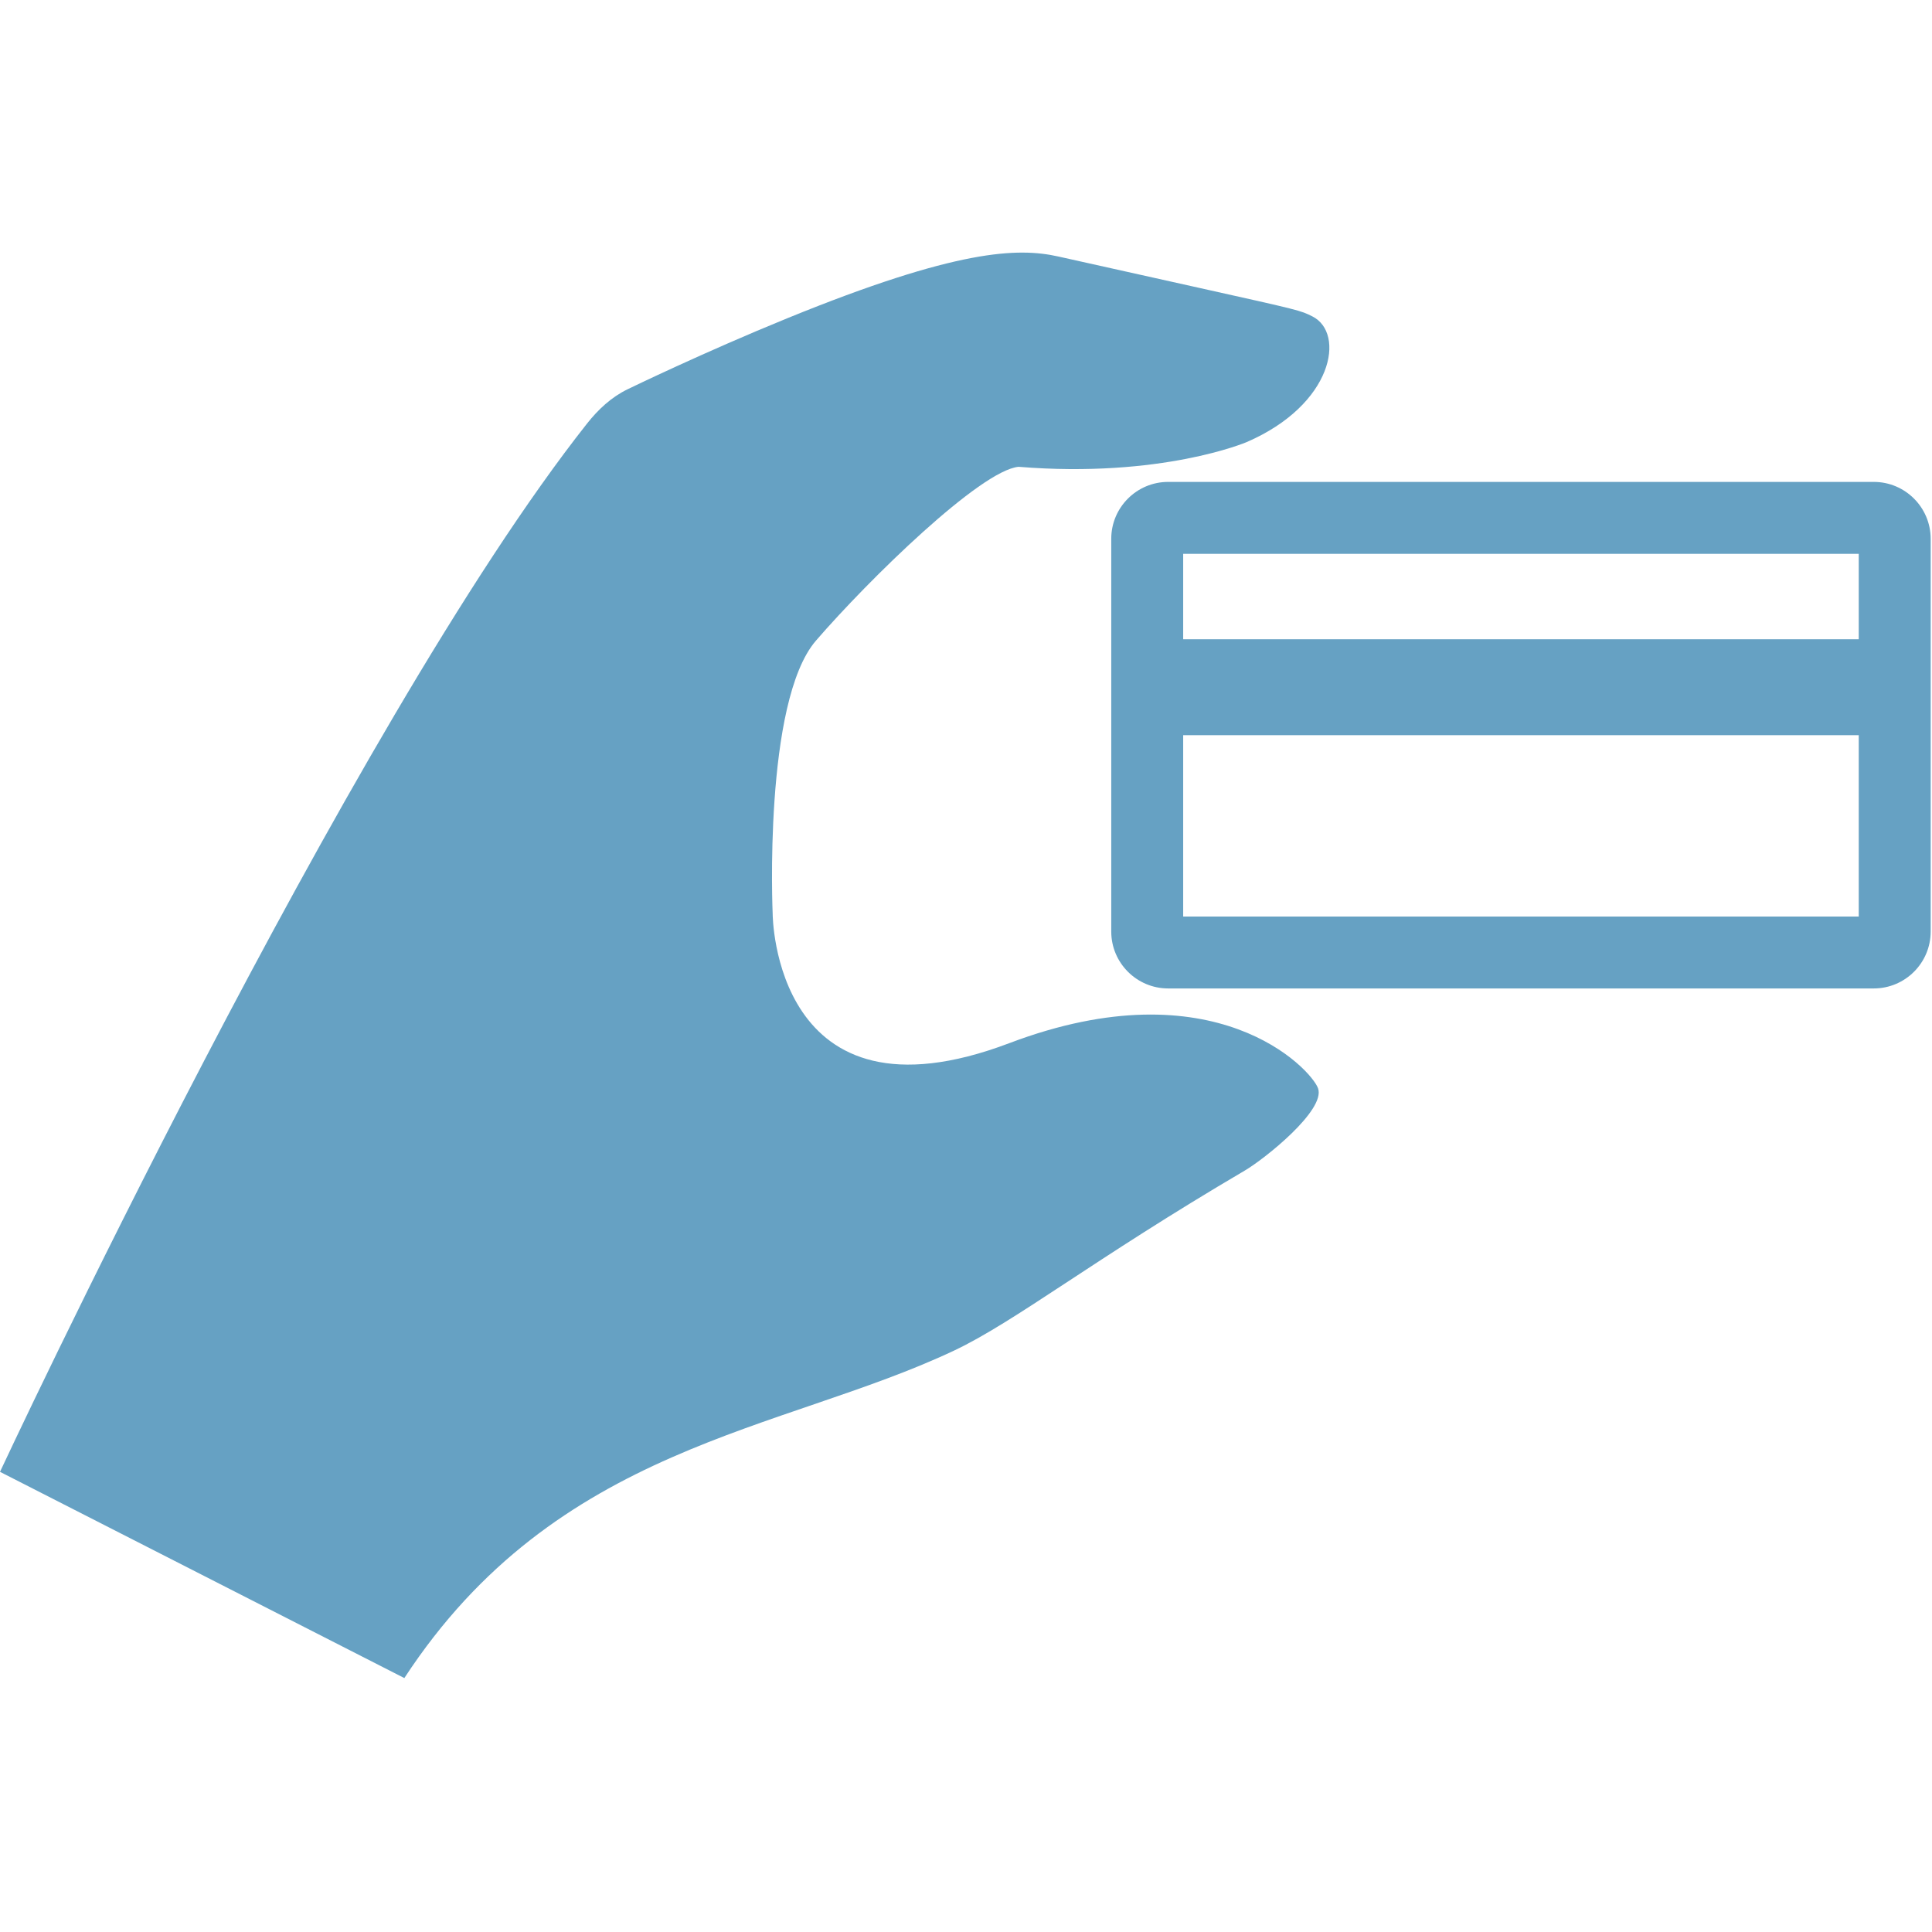 <?xml version="1.0" encoding="UTF-8"?> <svg xmlns="http://www.w3.org/2000/svg" width="431" height="431" viewBox="0 0 431 431" fill="none"> <g clip-path="url(#clip0)"> <path d="M225.172 232.709C172.539 252.644 172.373 203.917 172.373 203.917C172.373 203.917 170.242 156.553 182.035 142.908C193.832 129.262 218.721 104.947 227.224 104.136C259.091 106.734 278.087 98.636 278.087 98.636C297.495 90.251 300.146 74.311 292.794 70.597C290.13 69.252 290.13 69.252 267.624 64.241L236.072 57.217C227.113 55.223 213.595 55.512 175.658 70.987C157.027 78.586 140.672 86.516 139.986 86.849C136.388 88.597 133.451 91.341 130.97 94.477C77.762 161.789 0 328.344 0 328.344L90.2 374.351C124.229 322.327 174.286 319.489 212.798 301.315C226.417 294.888 243.934 280.968 277.668 261.15C282.205 258.484 295.762 247.629 294.039 242.792C292.5 238.471 271.01 215.351 225.172 232.709Z" fill="#66A1C3"></path> <path d="M418.016 107.506H260.592C253.6 107.506 247.904 113.197 247.904 120.189V207.824C247.904 214.815 253.599 220.507 260.592 220.507H418.016C425.008 220.507 430.704 214.816 430.704 207.824V120.189C430.703 113.198 425.008 107.506 418.016 107.506ZM414.658 204.462H263.95V164.007H414.658V204.462ZM414.658 142.612H263.95V123.551H414.658V142.612Z" fill="#66A1C3"></path> </g> <defs> <clipPath id="clip0"> <rect width="430.703" height="430.704" fill="white"></rect> </clipPath> </defs> </svg> 